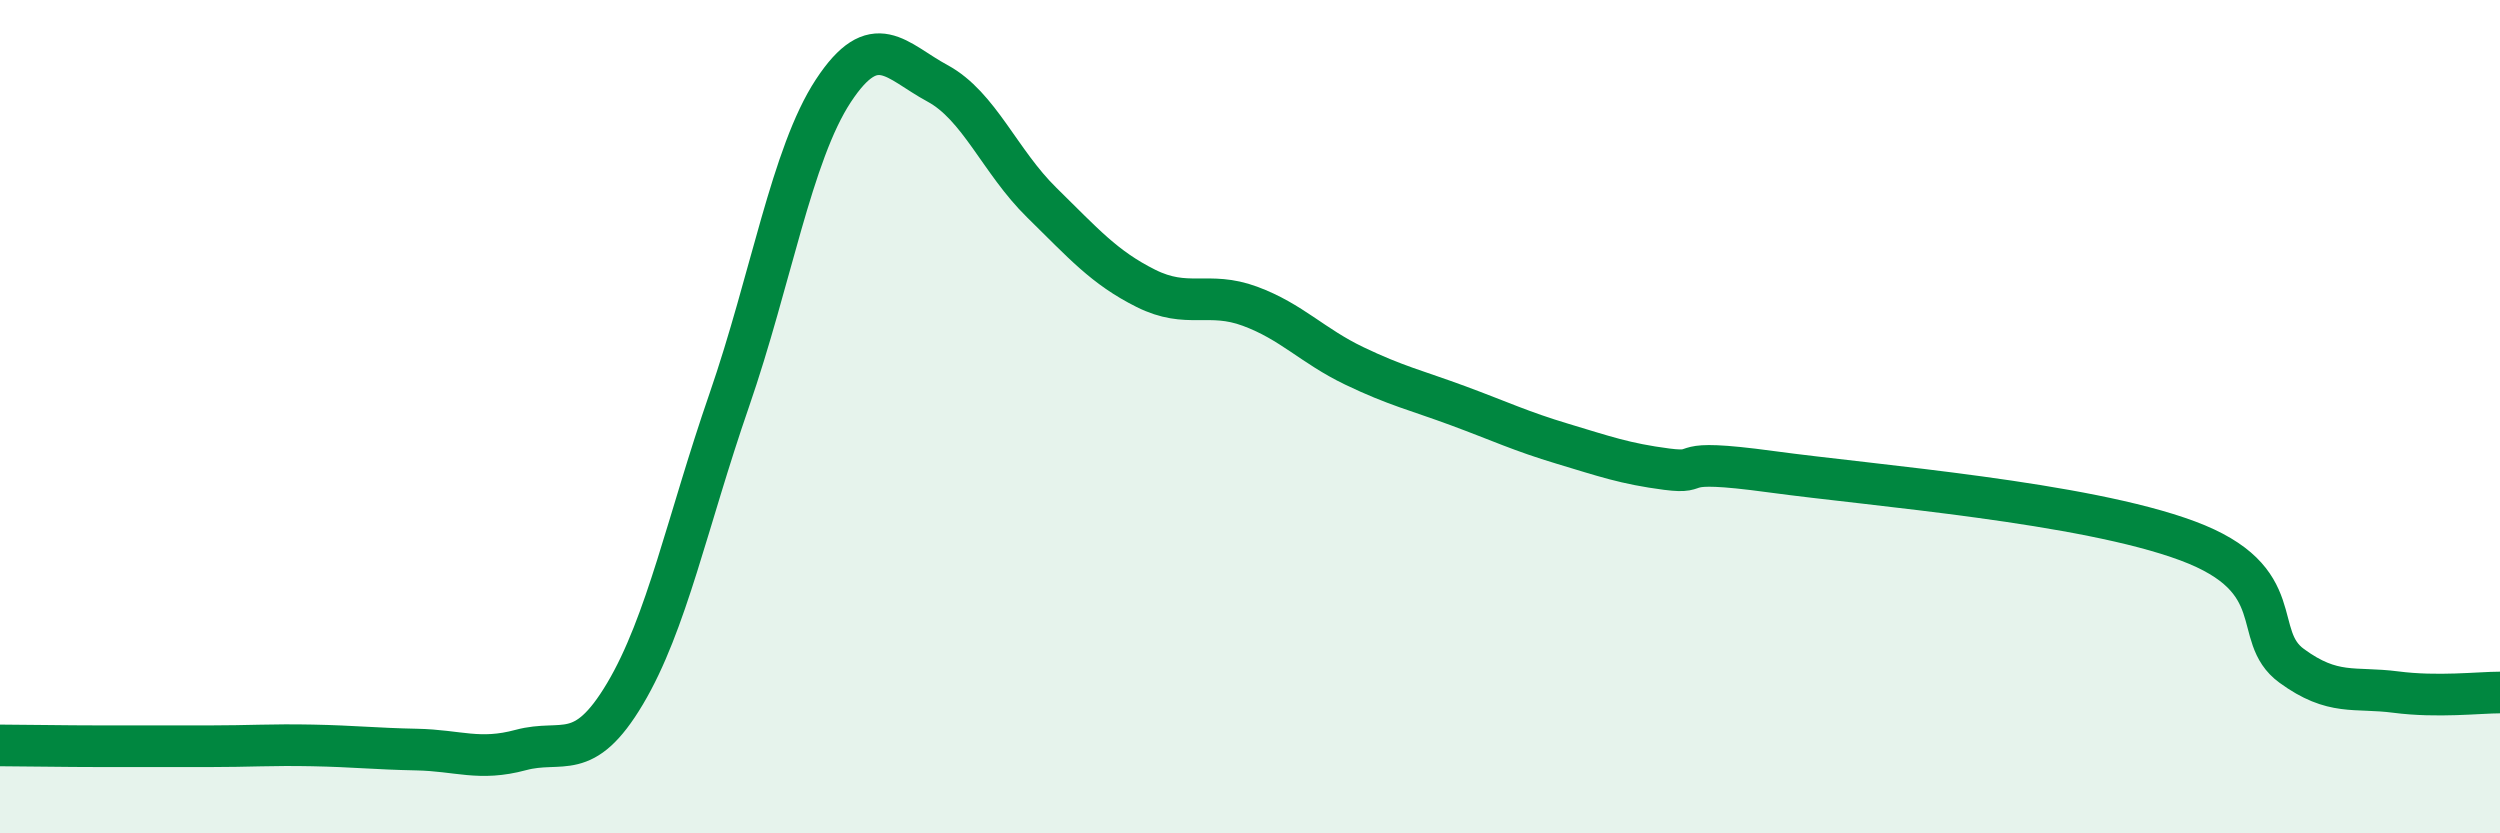 
    <svg width="60" height="20" viewBox="0 0 60 20" xmlns="http://www.w3.org/2000/svg">
      <path
        d="M 0,17.89 C 0.5,17.89 1.5,17.91 2.5,17.91 C 3.5,17.91 4,17.91 5,17.91 C 6,17.91 6.5,17.87 7.5,17.89 C 8.5,17.91 9,17.97 10,17.99 C 11,18.01 11.5,18.27 12.5,18 C 13.5,17.73 14,18.33 15,16.65 C 16,14.97 16.5,12.5 17.5,9.61 C 18.5,6.72 19,3.7 20,2.18 C 21,0.66 21.5,1.46 22.5,2 C 23.5,2.54 24,3.88 25,4.86 C 26,5.84 26.5,6.42 27.5,6.92 C 28.5,7.42 29,6.98 30,7.35 C 31,7.72 31.5,8.3 32.5,8.78 C 33.5,9.26 34,9.37 35,9.74 C 36,10.11 36.5,10.35 37.5,10.65 C 38.5,10.95 39,11.13 40,11.26 C 41,11.39 40,10.98 42.5,11.32 C 45,11.66 50,12.05 52.5,12.98 C 55,13.91 54,15.25 55,15.98 C 56,16.71 56.5,16.48 57.5,16.61 C 58.5,16.74 59.5,16.62 60,16.62L60 20L0 20Z"
        fill="#008740"
        opacity="0.1"
        stroke-linecap="round"
        stroke-linejoin="round"
      />
      <path
        d="M 0,17.89 C 0.5,17.89 1.5,17.91 2.5,17.91 C 3.5,17.91 4,17.91 5,17.91 C 6,17.91 6.5,17.87 7.5,17.89 C 8.5,17.91 9,17.97 10,17.99 C 11,18.01 11.5,18.27 12.5,18 C 13.5,17.73 14,18.33 15,16.65 C 16,14.97 16.5,12.5 17.5,9.61 C 18.5,6.72 19,3.7 20,2.18 C 21,0.66 21.5,1.46 22.5,2 C 23.5,2.54 24,3.88 25,4.86 C 26,5.84 26.5,6.42 27.5,6.92 C 28.5,7.42 29,6.98 30,7.35 C 31,7.72 31.5,8.3 32.5,8.78 C 33.5,9.26 34,9.37 35,9.74 C 36,10.11 36.5,10.35 37.5,10.65 C 38.5,10.95 39,11.13 40,11.26 C 41,11.39 40,10.98 42.5,11.32 C 45,11.66 50,12.05 52.5,12.98 C 55,13.91 54,15.25 55,15.98 C 56,16.71 56.5,16.48 57.5,16.61 C 58.5,16.74 59.5,16.62 60,16.62"
        stroke="#008740"
        stroke-width="1"
        fill="none"
        stroke-linecap="round"
        stroke-linejoin="round"
      />
    </svg>
  